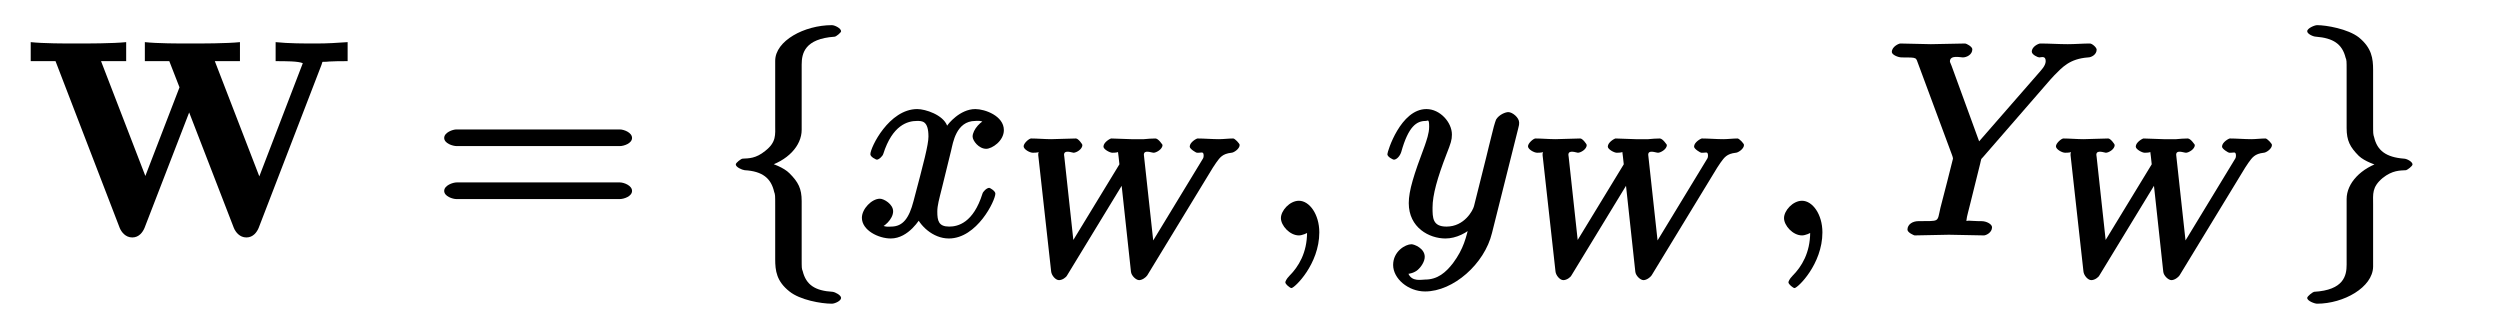 <?xml version="1.0" encoding="UTF-8"?>
<svg xmlns="http://www.w3.org/2000/svg" xmlns:xlink="http://www.w3.org/1999/xlink" width="115pt" height="15pt" viewBox="0 0 115 15" version="1.1">
<defs>
<g>
<symbol overflow="visible" id="glyph0-0">
<path style="stroke:none;" d=""/>
</symbol>
<symbol overflow="visible" id="glyph0-1">
<path style="stroke:none;" d="M 13.531 -7.844 C 13.609 -8.062 13.5 -7.953 13.891 -8 C 14.141 -8.016 14.406 -8.016 14.734 -8.016 L 14.734 -8.891 C 14.266 -8.859 13.828 -8.828 13.266 -8.828 C 12.781 -8.828 12 -8.828 11.422 -8.891 L 11.422 -8.016 C 11.875 -8.016 12.469 -8.016 12.672 -7.922 L 10.547 -2.391 L 10.797 -2.391 L 8.625 -8.016 L 9.781 -8.016 L 9.781 -8.891 C 9.188 -8.828 8 -8.828 7.469 -8.828 C 6.969 -8.828 5.984 -8.828 5.406 -8.891 L 5.406 -8.016 L 6.531 -8.016 L 7 -6.812 L 5.297 -2.391 L 5.562 -2.391 L 3.391 -8.016 L 4.547 -8.016 L 4.547 -8.891 C 3.938 -8.828 2.766 -8.828 2.219 -8.828 C 1.734 -8.828 0.734 -8.828 0.156 -8.891 L 0.156 -8.016 L 1.297 -8.016 L 4.25 -0.344 C 4.328 -0.156 4.516 0.094 4.828 0.094 C 5.141 0.094 5.312 -0.156 5.391 -0.344 L 7.578 -6 L 7.312 -6 L 9.5 -0.344 C 9.578 -0.156 9.766 0.094 10.078 0.094 C 10.391 0.094 10.562 -0.156 10.641 -0.344 Z "/>
</symbol>
<symbol overflow="visible" id="glyph1-0">
<path style="stroke:none;" d=""/>
</symbol>
<symbol overflow="visible" id="glyph1-1">
<path style="stroke:none;" d="M 8.625 -4.109 C 8.812 -4.109 9.188 -4.234 9.188 -4.484 C 9.188 -4.734 8.812 -4.875 8.625 -4.875 L 1.109 -4.875 C 0.938 -4.875 0.547 -4.734 0.547 -4.484 C 0.547 -4.234 0.938 -4.109 1.125 -4.109 Z M 8.625 -1.672 C 8.812 -1.672 9.188 -1.797 9.188 -2.047 C 9.188 -2.297 8.812 -2.438 8.625 -2.438 L 1.125 -2.438 C 0.938 -2.438 0.547 -2.297 0.547 -2.047 C 0.547 -1.797 0.938 -1.672 1.109 -1.672 Z "/>
</symbol>
<symbol overflow="visible" id="glyph2-0">
<path style="stroke:none;" d=""/>
</symbol>
<symbol overflow="visible" id="glyph2-1">
<path style="stroke:none;" d="M 3.734 -7.859 C 3.734 -8.375 3.875 -9.047 5.25 -9.141 C 5.312 -9.141 5.547 -9.328 5.547 -9.391 C 5.547 -9.531 5.25 -9.672 5.125 -9.672 C 3.859 -9.672 2.516 -8.953 2.516 -8.031 L 2.516 -5.109 C 2.516 -4.625 2.578 -4.297 2.062 -3.891 C 1.625 -3.531 1.297 -3.547 1.016 -3.531 C 0.953 -3.531 0.703 -3.344 0.703 -3.266 C 0.703 -3.141 0.984 -3.016 1.109 -3 C 1.938 -2.953 2.328 -2.625 2.469 -2 C 2.516 -1.875 2.516 -1.844 2.516 -1.391 L 2.516 1.094 C 2.516 1.625 2.578 2.109 3.172 2.578 C 3.656 2.969 4.625 3.141 5.125 3.141 C 5.25 3.141 5.547 3.016 5.547 2.875 C 5.547 2.75 5.281 2.609 5.156 2.594 C 4.359 2.547 3.938 2.281 3.781 1.641 C 3.734 1.531 3.734 1.5 3.734 1.047 L 3.734 -1.578 C 3.734 -2.156 3.578 -2.453 3.172 -2.859 C 2.906 -3.125 2.422 -3.297 2.062 -3.406 L 2.062 -3.141 C 3.094 -3.422 3.734 -4.125 3.734 -4.859 Z "/>
</symbol>
<symbol overflow="visible" id="glyph2-2">
<path style="stroke:none;" d="M 2.516 1.344 C 2.516 1.844 2.391 2.516 1.016 2.594 C 0.953 2.609 0.703 2.797 0.703 2.875 C 0.703 3.016 1.047 3.141 1.156 3.141 C 2.375 3.141 3.719 2.391 3.734 1.438 L 3.734 -1.422 C 3.734 -1.906 3.672 -2.219 4.172 -2.641 C 4.625 -3 4.969 -2.984 5.25 -3 C 5.312 -3.016 5.547 -3.188 5.547 -3.266 C 5.547 -3.391 5.281 -3.531 5.156 -3.531 C 4.328 -3.594 3.922 -3.906 3.781 -4.516 C 3.734 -4.656 3.734 -4.688 3.734 -5.125 L 3.734 -7.609 C 3.734 -8.141 3.672 -8.625 3.078 -9.109 C 2.578 -9.5 1.578 -9.672 1.156 -9.672 C 1.047 -9.672 0.703 -9.531 0.703 -9.391 C 0.703 -9.266 0.984 -9.141 1.109 -9.141 C 1.891 -9.078 2.312 -8.812 2.469 -8.172 C 2.516 -8.062 2.516 -8.031 2.516 -7.578 L 2.516 -4.938 C 2.516 -4.359 2.672 -4.062 3.078 -3.656 C 3.344 -3.406 3.844 -3.234 4.188 -3.141 L 4.188 -3.406 C 3.156 -3.109 2.516 -2.391 2.516 -1.672 Z "/>
</symbol>
<symbol overflow="visible" id="glyph3-0">
<path style="stroke:none;" d=""/>
</symbol>
<symbol overflow="visible" id="glyph3-1">
<path style="stroke:none;" d="M 4.328 -3.922 C 4.406 -4.234 4.547 -5.266 5.438 -5.266 C 5.5 -5.266 5.703 -5.312 5.953 -5.141 L 6.062 -5.375 C 5.703 -5.312 5.312 -4.859 5.312 -4.547 C 5.312 -4.359 5.594 -3.984 5.938 -3.984 C 6.203 -3.984 6.75 -4.344 6.75 -4.844 C 6.75 -5.5 5.875 -5.812 5.438 -5.812 C 4.719 -5.812 4.172 -5.109 4.141 -5.047 C 3.953 -5.547 3.141 -5.812 2.766 -5.812 C 1.469 -5.812 0.609 -4.047 0.609 -3.734 C 0.609 -3.609 0.875 -3.484 0.906 -3.484 C 1 -3.484 1.172 -3.641 1.203 -3.75 C 1.625 -5.078 2.328 -5.266 2.75 -5.266 C 2.984 -5.266 3.281 -5.281 3.281 -4.547 C 3.281 -4.172 3.062 -3.344 2.594 -1.578 C 2.391 -0.797 2.109 -0.406 1.562 -0.406 C 1.484 -0.406 1.281 -0.359 1.016 -0.531 L 0.922 -0.297 C 1.234 -0.359 1.656 -0.75 1.656 -1.109 C 1.656 -1.438 1.234 -1.688 1.047 -1.688 C 0.672 -1.688 0.219 -1.219 0.219 -0.812 C 0.219 -0.234 0.984 0.141 1.547 0.141 C 2.375 0.141 2.906 -0.781 2.953 -0.859 L 2.703 -0.938 C 2.859 -0.484 3.469 0.141 4.219 0.141 C 5.516 0.141 6.359 -1.609 6.359 -1.922 C 6.359 -2.047 6.109 -2.188 6.078 -2.188 C 5.953 -2.188 5.781 -2 5.766 -1.922 C 5.344 -0.578 4.641 -0.406 4.234 -0.406 C 3.75 -0.406 3.688 -0.672 3.688 -1.094 C 3.688 -1.375 3.766 -1.641 3.906 -2.203 Z "/>
</symbol>
<symbol overflow="visible" id="glyph3-2">
<path style="stroke:none;" d="M 2.688 -0.141 C 2.688 -0.969 2.234 -1.594 1.75 -1.594 C 1.328 -1.594 0.922 -1.141 0.922 -0.797 C 0.922 -0.453 1.328 0 1.75 0 C 1.891 0 2.141 -0.094 2.266 -0.203 C 2.312 -0.219 2.234 -0.203 2.25 -0.203 C 2.266 -0.203 2.125 -0.312 2.125 -0.141 C 2.125 0.797 1.734 1.438 1.312 1.859 C 1.172 2 1.125 2.125 1.125 2.156 C 1.125 2.25 1.344 2.422 1.406 2.422 C 1.547 2.422 2.688 1.328 2.688 -0.141 Z "/>
</symbol>
<symbol overflow="visible" id="glyph3-3">
<path style="stroke:none;" d="M 6.234 -4.906 C 6.281 -5.078 6.281 -5.109 6.281 -5.188 C 6.281 -5.422 5.969 -5.672 5.781 -5.672 C 5.656 -5.672 5.359 -5.562 5.219 -5.328 C 5.172 -5.219 5.062 -4.828 5.016 -4.609 C 4.938 -4.281 4.844 -3.938 4.766 -3.594 L 4.203 -1.344 C 4.156 -1.156 3.766 -0.406 2.938 -0.406 C 2.297 -0.406 2.297 -0.812 2.297 -1.281 C 2.297 -1.859 2.516 -2.641 2.938 -3.734 C 3.141 -4.25 3.188 -4.391 3.188 -4.641 C 3.188 -5.203 2.641 -5.812 2.016 -5.812 C 0.828 -5.812 0.219 -3.859 0.219 -3.734 C 0.219 -3.609 0.484 -3.484 0.516 -3.484 C 0.641 -3.484 0.797 -3.641 0.859 -3.844 C 1.188 -5.016 1.562 -5.266 1.984 -5.266 C 2.078 -5.266 2.141 -5.391 2.141 -5 C 2.141 -4.688 2.016 -4.359 1.938 -4.125 C 1.438 -2.797 1.203 -2.062 1.203 -1.484 C 1.203 -0.359 2.141 0.141 2.891 0.141 C 3.375 0.141 3.891 -0.109 4.234 -0.469 L 4 -0.562 C 3.844 0.094 3.734 0.609 3.234 1.281 C 2.906 1.703 2.531 2.031 1.953 2.031 C 1.781 2.031 1.359 2.141 1.188 1.766 C 1.203 1.766 1.453 1.734 1.625 1.578 C 1.75 1.469 1.938 1.219 1.938 0.984 C 1.938 0.594 1.453 0.406 1.328 0.406 C 1.047 0.406 0.484 0.734 0.484 1.359 C 0.484 1.984 1.172 2.578 1.953 2.578 C 3.25 2.578 4.688 1.312 5.031 -0.109 Z "/>
</symbol>
<symbol overflow="visible" id="glyph3-4">
<path style="stroke:none;" d="M 7.578 -7.172 L 7.75 -7.359 C 8.125 -7.734 8.453 -8.125 9.312 -8.188 C 9.453 -8.188 9.703 -8.312 9.703 -8.547 C 9.703 -8.641 9.5 -8.828 9.391 -8.828 C 9.078 -8.828 8.703 -8.797 8.375 -8.797 C 7.953 -8.797 7.516 -8.828 7.109 -8.828 C 7.031 -8.828 6.719 -8.688 6.719 -8.453 C 6.719 -8.312 7 -8.188 7.062 -8.188 C 7.156 -8.188 7.359 -8.281 7.359 -8.016 C 7.359 -7.797 7.125 -7.578 7.078 -7.516 L 4.297 -4.328 L 3.031 -7.797 C 2.953 -7.969 2.953 -8 2.953 -8 C 2.953 -8.312 3.422 -8.188 3.547 -8.188 C 3.719 -8.188 3.984 -8.312 3.984 -8.562 C 3.984 -8.688 3.703 -8.828 3.656 -8.828 C 3.312 -8.828 2.438 -8.797 2.078 -8.797 C 1.766 -8.797 0.984 -8.828 0.672 -8.828 C 0.609 -8.828 0.281 -8.688 0.281 -8.438 C 0.281 -8.312 0.562 -8.188 0.734 -8.188 C 1.484 -8.188 1.375 -8.188 1.5 -7.875 L 3.031 -3.75 C 3.047 -3.719 3.094 -3.578 3.094 -3.531 C 3.094 -3.5 2.578 -1.5 2.516 -1.266 C 2.359 -0.578 2.5 -0.672 1.5 -0.656 C 1.25 -0.656 1 -0.516 1 -0.266 C 1 -0.125 1.312 0 1.328 0 C 1.688 0 2.562 -0.031 2.906 -0.031 C 3.266 -0.031 4.172 0 4.516 0 C 4.609 0 4.891 -0.125 4.891 -0.375 C 4.891 -0.516 4.641 -0.656 4.406 -0.656 C 4.375 -0.656 4.141 -0.656 3.922 -0.672 C 3.656 -0.703 3.719 -0.594 3.719 -0.734 C 3.719 -0.828 3.844 -1.266 3.906 -1.531 L 4.344 -3.297 C 4.406 -3.531 4.359 -3.484 4.469 -3.594 Z "/>
</symbol>
<symbol overflow="visible" id="glyph4-0">
<path style="stroke:none;" d=""/>
</symbol>
<symbol overflow="visible" id="glyph4-1">
<path style="stroke:none;" d="M 9.219 -5 L 9.375 -5.234 C 9.547 -5.469 9.656 -5.641 10.078 -5.688 C 10.172 -5.688 10.453 -5.859 10.453 -6.047 C 10.453 -6.109 10.234 -6.344 10.156 -6.344 C 9.953 -6.344 9.703 -6.312 9.5 -6.312 C 9.188 -6.312 8.812 -6.344 8.516 -6.344 C 8.469 -6.344 8.156 -6.172 8.156 -5.969 C 8.156 -5.859 8.453 -5.688 8.484 -5.688 C 8.688 -5.672 8.797 -5.781 8.797 -5.547 C 8.797 -5.438 8.75 -5.406 8.719 -5.344 L 6.25 -1.281 L 6.531 -1.156 L 6.047 -5.594 C 6.047 -5.844 6.391 -5.688 6.5 -5.688 C 6.609 -5.688 6.906 -5.844 6.906 -6.047 C 6.906 -6.047 6.719 -6.344 6.578 -6.344 C 6.422 -6.344 6.203 -6.328 6.047 -6.312 C 5.859 -6.312 5.641 -6.312 5.469 -6.312 C 5.266 -6.312 4.734 -6.344 4.547 -6.344 C 4.5 -6.344 4.188 -6.172 4.188 -5.969 C 4.188 -5.844 4.484 -5.688 4.594 -5.688 C 4.969 -5.688 4.844 -5.781 4.859 -5.703 C 4.875 -5.641 4.891 -5.406 4.922 -5.156 L 2.562 -1.281 L 2.859 -1.156 L 2.391 -5.469 C 2.391 -5.5 2.375 -5.578 2.375 -5.594 C 2.375 -5.844 2.75 -5.688 2.812 -5.688 C 2.938 -5.688 3.219 -5.844 3.219 -6.047 C 3.219 -6.078 3.031 -6.344 2.922 -6.344 C 2.656 -6.344 2.031 -6.312 1.781 -6.312 C 1.5 -6.312 1.125 -6.344 0.859 -6.344 C 0.766 -6.344 0.516 -6.125 0.516 -5.984 C 0.516 -5.844 0.797 -5.688 0.938 -5.688 C 1.344 -5.688 1.172 -5.797 1.188 -5.578 L 1.781 -0.234 C 1.797 -0.047 1.984 0.172 2.141 0.172 C 2.297 0.172 2.469 0.047 2.516 -0.047 L 5.266 -4.562 L 4.969 -4.688 L 5.453 -0.219 C 5.469 -0.031 5.688 0.172 5.828 0.172 C 5.969 0.172 6.141 0.047 6.203 -0.047 Z "/>
</symbol>
</g>
</defs>
<g id="surface1">
<g style="fill:rgb(0%,0%,0%);fill-opacity:1;">
  <use xlink:href="#glyph0-1" x="1.257" y="10.829"/>
</g>
<g style="fill:rgb(0%,0%,0%);fill-opacity:1;">
  <use xlink:href="#glyph1-1" x="19.886" y="10.829"/>
</g>
<g style="fill:rgb(0%,0%,0%);fill-opacity:1;">
  <use xlink:href="#glyph2-1" x="33.143" y="10.829"/>
</g>
<g style="fill:rgb(0%,0%,0%);fill-opacity:1;">
  <use xlink:href="#glyph3-1" x="39.428" y="10.829"/>
</g>
<g style="fill:rgb(0%,0%,0%);fill-opacity:1;">
  <use xlink:href="#glyph4-1" x="46.571" y="12.714"/>
</g>
<g style="fill:rgb(0%,0%,0%);fill-opacity:1;">
  <use xlink:href="#glyph3-2" x="58" y="10.829"/>
</g>
<g style="fill:rgb(0%,0%,0%);fill-opacity:1;">
  <use xlink:href="#glyph3-3" x="63.6" y="10.829"/>
</g>
<g style="fill:rgb(0%,0%,0%);fill-opacity:1;">
  <use xlink:href="#glyph4-1" x="69.771" y="12.714"/>
</g>
<g style="fill:rgb(0%,0%,0%);fill-opacity:1;">
  <use xlink:href="#glyph3-2" x="81.143" y="10.829"/>
</g>
<g style="fill:rgb(0%,0%,0%);fill-opacity:1;">
  <use xlink:href="#glyph3-4" x="86.743" y="10.829"/>
</g>
<g style="fill:rgb(0%,0%,0%);fill-opacity:1;">
  <use xlink:href="#glyph4-1" x="94.057" y="12.714"/>
</g>
<g style="fill:rgb(0%,0%,0%);fill-opacity:1;">
  <use xlink:href="#glyph2-2" x="105.429" y="10.829"/>
</g>
</g>
</svg>
